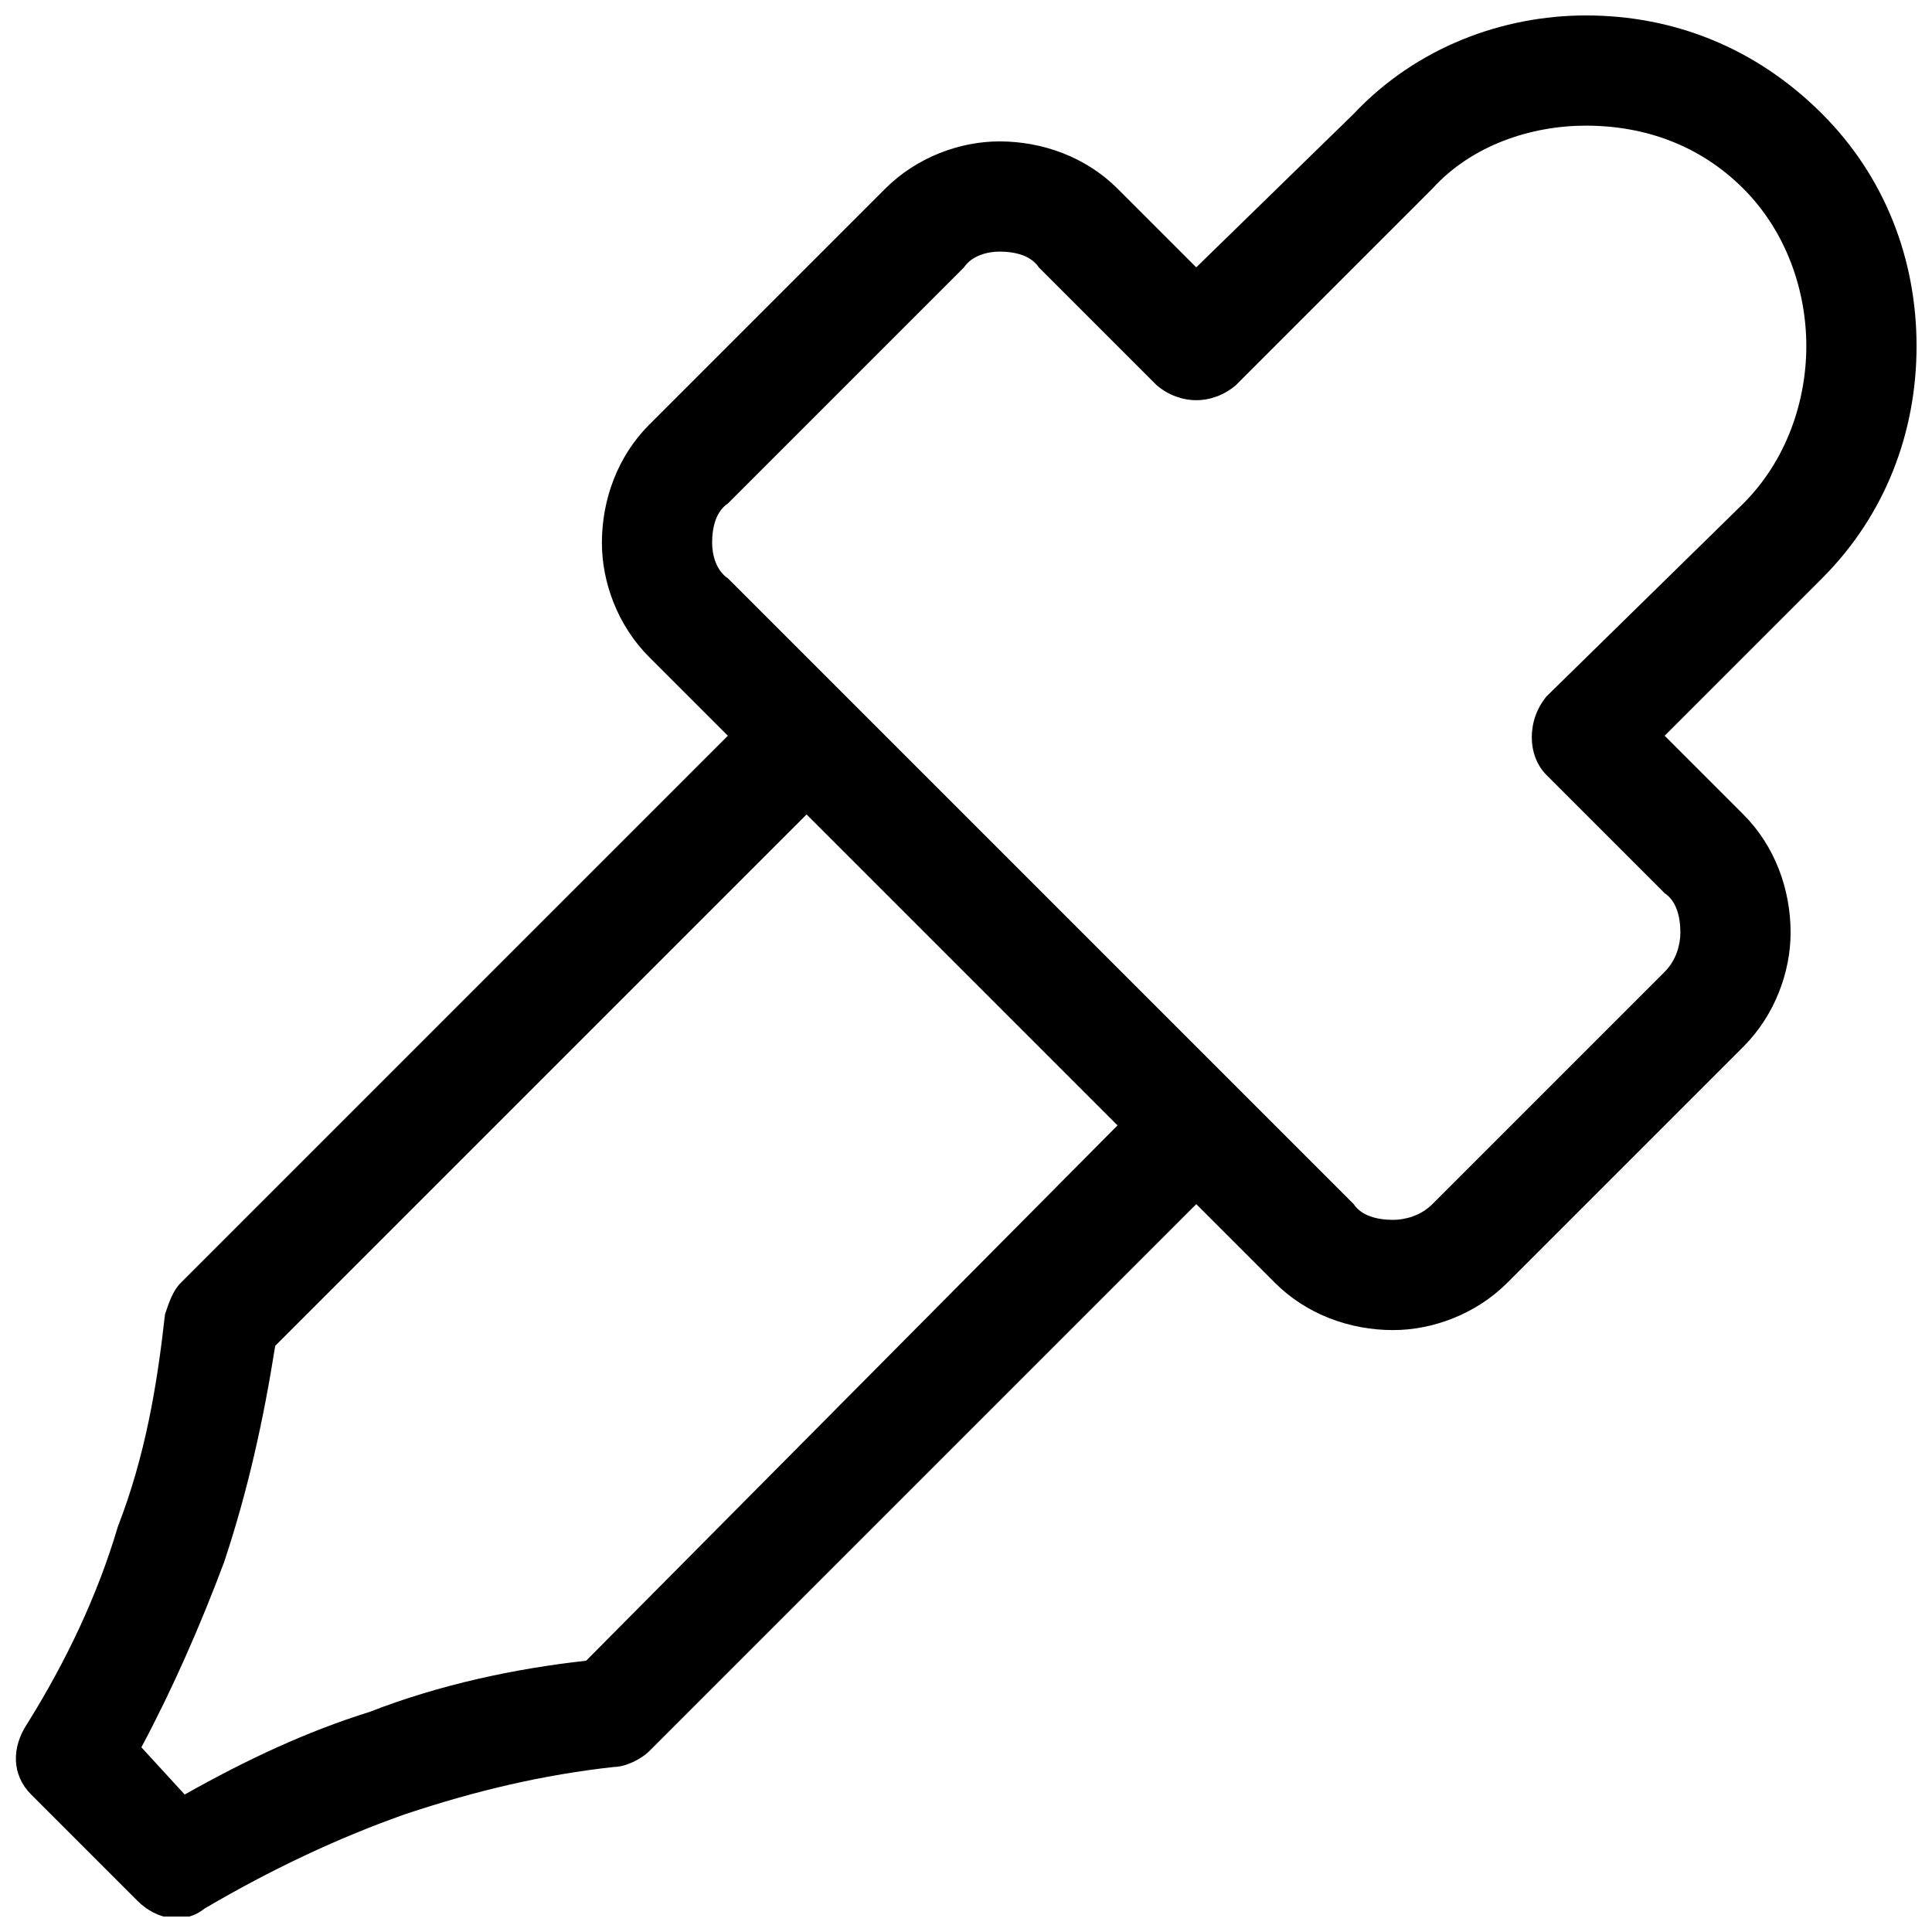 <?xml version="1.0" encoding="UTF-8"?>
<!-- Uploaded to: ICON Repo, www.svgrepo.com, Generator: ICON Repo Mixer Tools -->
<svg width="800px" height="800px" version="1.1" viewBox="144 144 512 512" xmlns="http://www.w3.org/2000/svg">
 <defs>
  <clipPath id="a">
   <path d="m148.09 148.09h503.81v503.81h-503.81z"/>
  </clipPath>
 </defs>
 <g clip-path="url(#a)">
  <path d="m461.02 214.85 41.723-40.68c16.688-17.734 39.637-26.078 61.543-26.078 22.949 0 44.852 8.344 62.586 26.078 16.688 16.688 25.035 38.594 25.035 61.543 0 22.949-8.344 44.852-25.035 61.543l-41.723 41.723 20.863 20.863c8.344 8.344 12.516 19.82 12.516 31.293 0 10.43-4.172 21.906-12.516 30.25l-62.586 62.586c-8.344 8.344-19.82 12.516-30.25 12.516-11.473 0-22.949-4.172-31.293-12.516l-20.863-20.863-144.99 144.99c-2.086 2.086-6.258 4.172-9.387 4.172-18.777 2.086-36.508 6.258-55.285 12.516-17.734 6.258-35.465 14.602-53.199 25.035-5.215 4.172-12.516 3.129-17.734-2.086l-28.164-28.164c-5.215-5.215-5.215-12.516-1.043-18.777 10.43-16.688 18.777-34.422 23.992-52.152 7.301-18.777 10.43-37.551 12.516-56.328 1.043-3.129 2.086-6.258 4.172-8.344l144.99-144.99-20.863-20.863c-8.344-8.344-12.516-19.82-12.516-30.25 0-11.473 4.172-22.949 12.516-31.293l62.586-62.586c8.344-8.344 19.82-12.516 30.25-12.516 11.473 0 22.949 4.172 31.293 12.516l20.863 20.863zm-20.863 227.39-82.402-82.402-140.82 140.82c-3.129 19.82-7.301 38.594-13.559 57.371-6.258 16.688-13.559 33.379-21.906 49.023l11.473 12.516c16.688-9.387 32.336-16.688 49.023-21.906 18.777-7.301 38.594-11.473 57.371-13.559zm83.445-248.25-52.152 52.152c-6.258 5.215-14.602 5.215-20.863 0l-31.293-31.293c-2.086-3.129-6.258-4.172-10.43-4.172-3.129 0-7.301 1.043-9.387 4.172l-62.586 62.586c-3.129 2.086-4.172 6.258-4.172 10.43 0 3.129 1.043 7.301 4.172 9.387l165.85 165.85c2.086 3.129 6.258 4.172 10.43 4.172 3.129 0 7.301-1.043 10.43-4.172l61.543-61.543c3.129-3.129 4.172-7.301 4.172-10.43 0-4.172-1.043-8.344-4.172-10.43l-31.293-31.293c-5.215-5.215-5.215-14.602 0-20.863l52.152-51.109c11.473-11.473 16.688-27.121 16.688-41.723 0-14.602-5.215-30.25-16.688-41.723-11.473-11.473-26.078-16.688-41.723-16.688-14.602 0-30.25 5.215-40.68 16.688z"/>
 </g>
</svg>